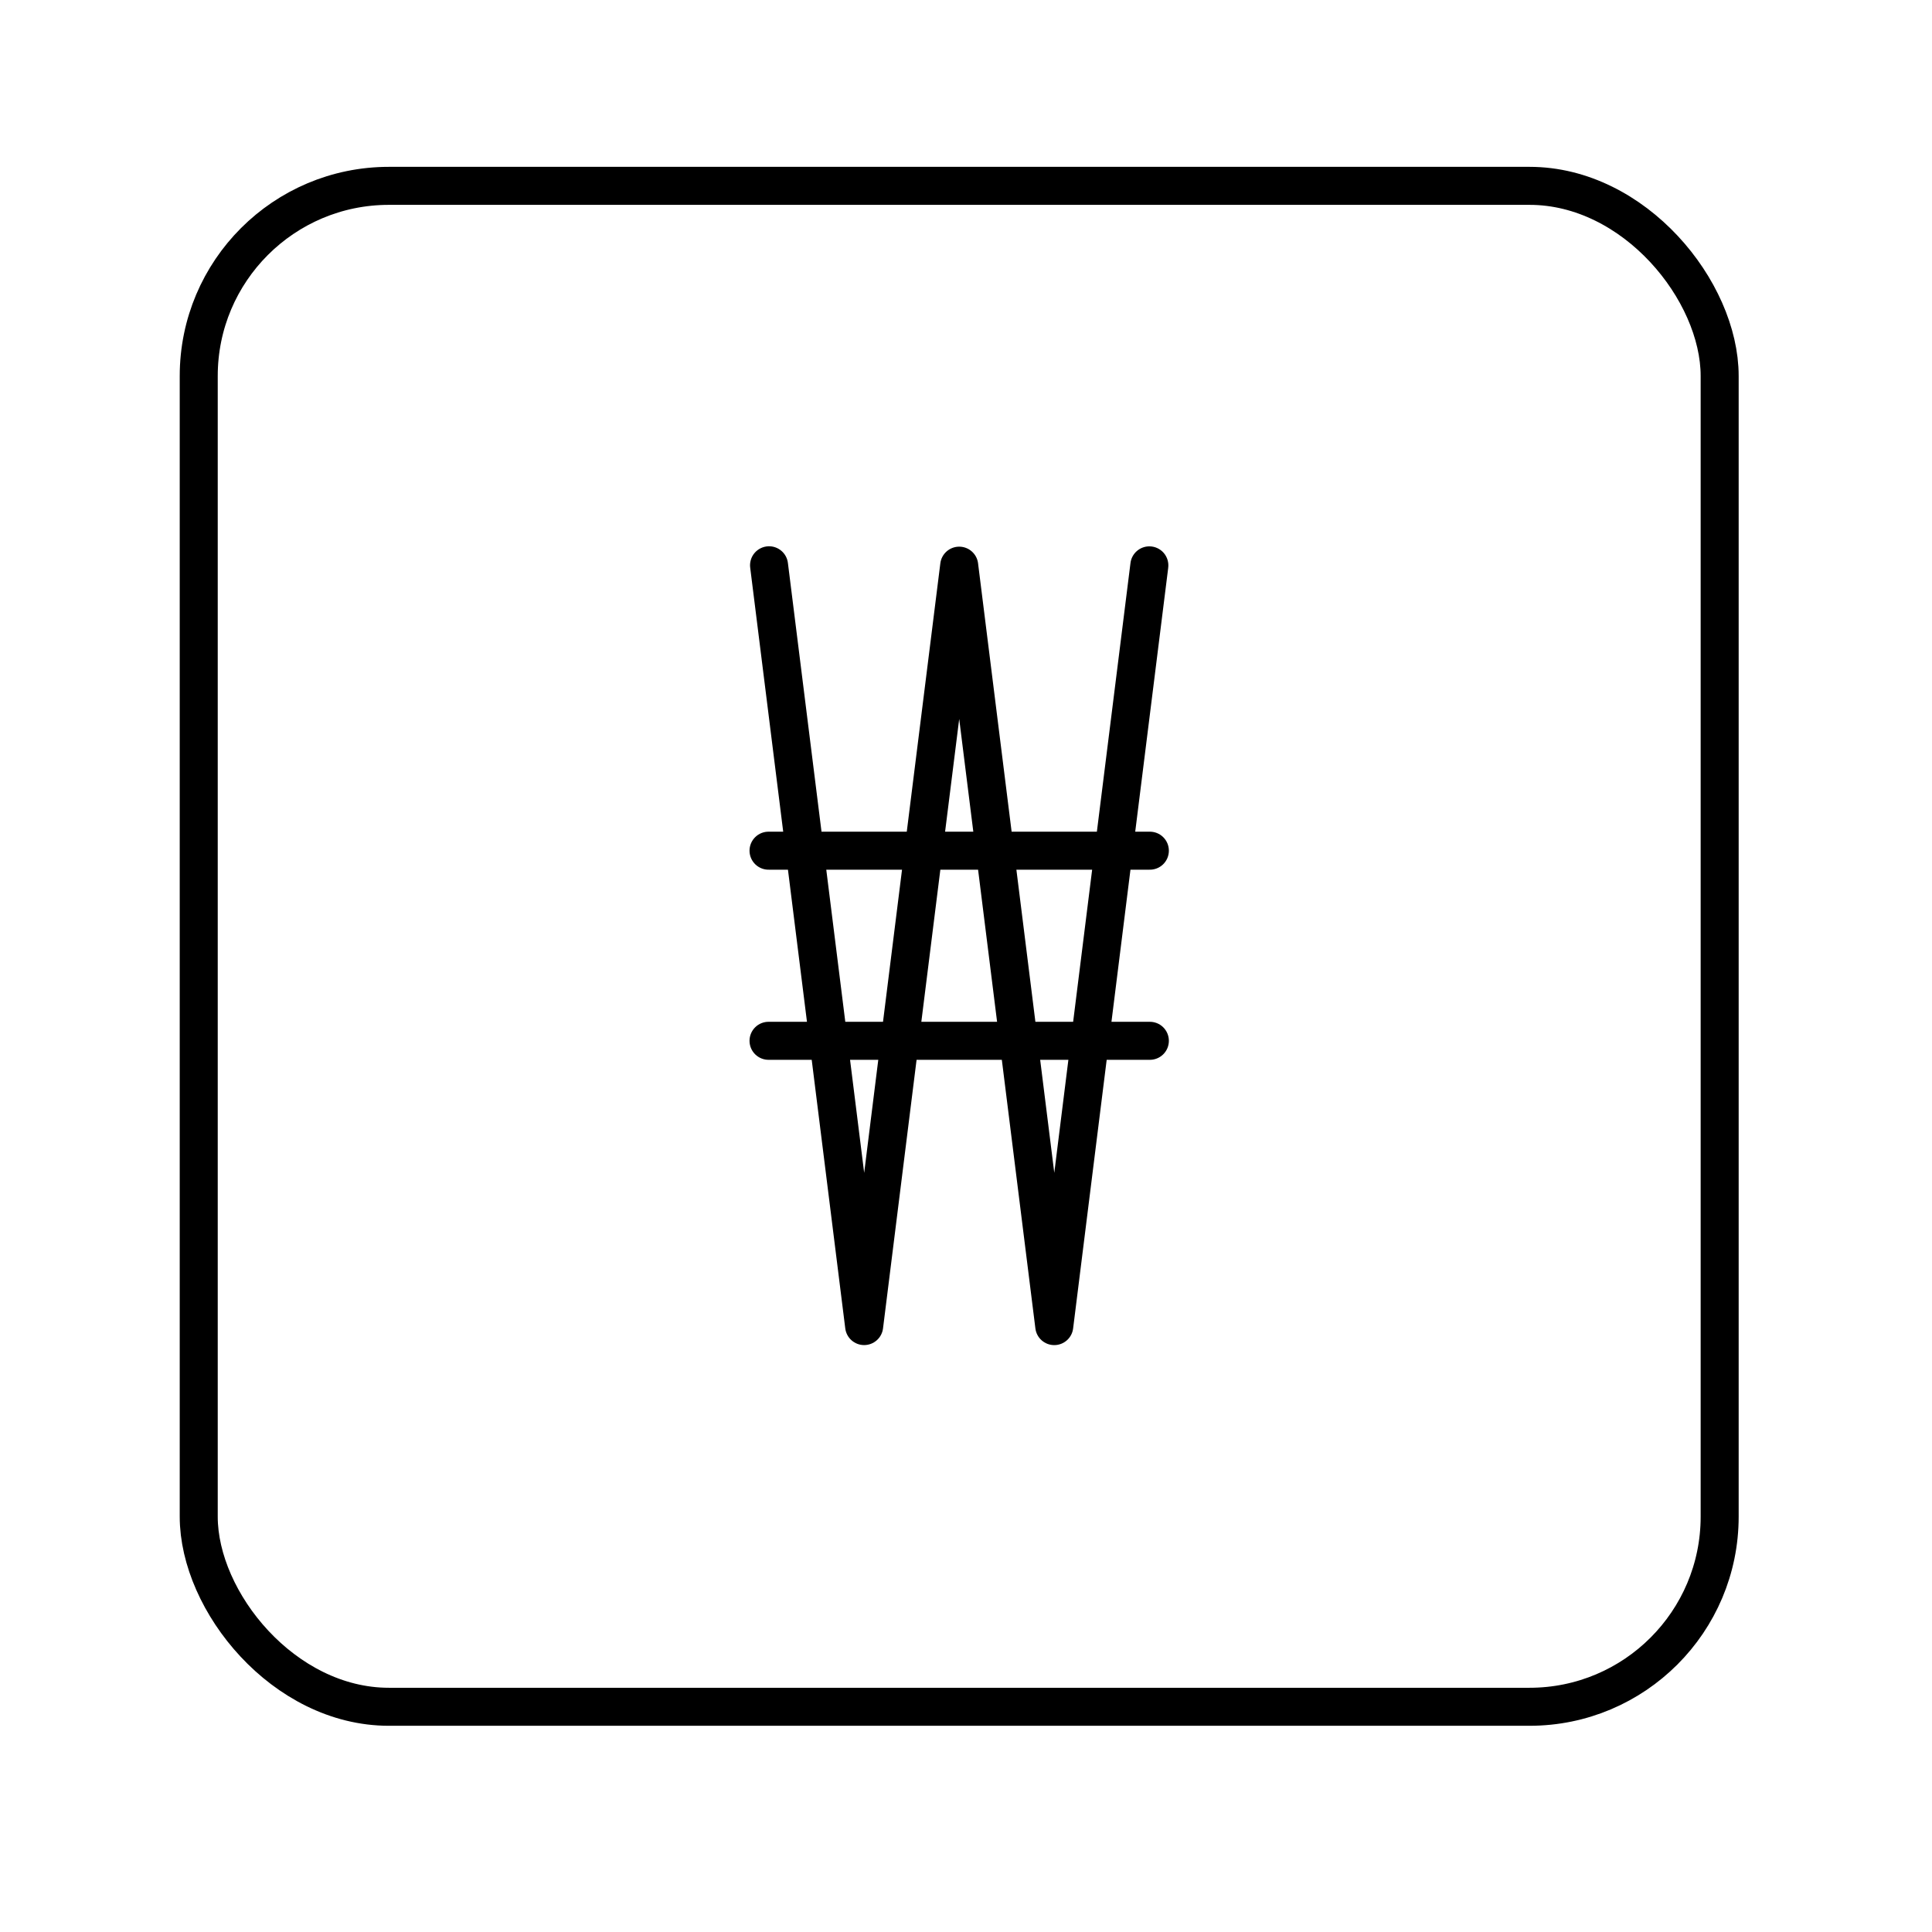 <?xml version="1.0" encoding="UTF-8"?>
<!-- Uploaded to: ICON Repo, www.iconrepo.com, Generator: ICON Repo Mixer Tools -->
<svg width="800px" height="800px" version="1.1" viewBox="144 144 512 512" xmlns="http://www.w3.org/2000/svg">
 <path d="m347.64 288.77c-1.43 0.051-2.773 0.703-3.695 1.801-0.918 1.098-1.328 2.535-1.125 3.953l8.738 69.883h-3.742c-1.359-0.039-2.68 0.473-3.656 1.422-0.977 0.949-1.527 2.25-1.527 3.613 0 1.359 0.551 2.664 1.527 3.613 0.977 0.949 2.297 1.461 3.656 1.422h5l5.039 40.312h-10.039c-1.359-0.039-2.68 0.473-3.656 1.422-0.977 0.949-1.527 2.254-1.527 3.613 0 1.363 0.551 2.668 1.527 3.613 0.977 0.949 2.297 1.465 3.656 1.426h11.297l8.895 71.195c0.32 2.516 2.461 4.402 5 4.402 2.539 0 4.68-1.887 5-4.402l8.895-71.195h22.594l8.895 71.195c0.316 2.519 2.457 4.41 5 4.41 2.539 0 4.684-1.891 4.996-4.41l8.895-71.195h11.301c1.359 0.039 2.68-0.477 3.656-1.426 0.973-0.945 1.523-2.25 1.523-3.613 0-1.359-0.551-2.664-1.523-3.613-0.977-0.949-2.297-1.461-3.656-1.422h-10.035l5.035-40.312h5c1.359 0.039 2.68-0.473 3.656-1.422 0.973-0.949 1.523-2.254 1.523-3.613 0-1.363-0.551-2.664-1.523-3.613-0.977-0.949-2.297-1.461-3.656-1.422h-3.738l8.738-69.883h-0.004c0.199-1.438-0.23-2.891-1.176-3.988-0.949-1.098-2.324-1.734-3.773-1.746-2.586-0.02-4.769 1.922-5.051 4.496l-8.895 71.121h-22.594l-8.895-71.121h0.004c-0.316-2.519-2.461-4.414-5-4.414-2.539 0-4.684 1.895-5 4.414l-8.895 71.121h-22.594l-8.895-71.121c-0.273-2.629-2.535-4.602-5.176-4.516zm50.559 45.758 3.738 29.875h-7.477zm-35.227 39.949h20.074l-5.039 40.312h-9.996zm30.23 0h10l5.035 40.312h-20.074zm20.152 0h20.074l-5.035 40.312h-10.004zm-44.082 50.383h7.481l-3.738 29.953zm50.383 0h7.477l-3.738 29.953z"/>
 <path transform="matrix(19.042 0 0 19.042 148.09 -5003.5)" d="m5.197 272.91h15.875c1.461 0 2.646 1.461 2.646 2.646v15.875c0 1.461-1.185 2.646-2.646 2.646h-15.875c-1.461 0-2.646-1.461-2.646-2.646v-15.875c0-1.461 1.185-2.646 2.646-2.646zm0 0" fill="none" stroke="#000000" stroke-linecap="round" stroke-linejoin="round" stroke-width=".529"/>
</svg>
